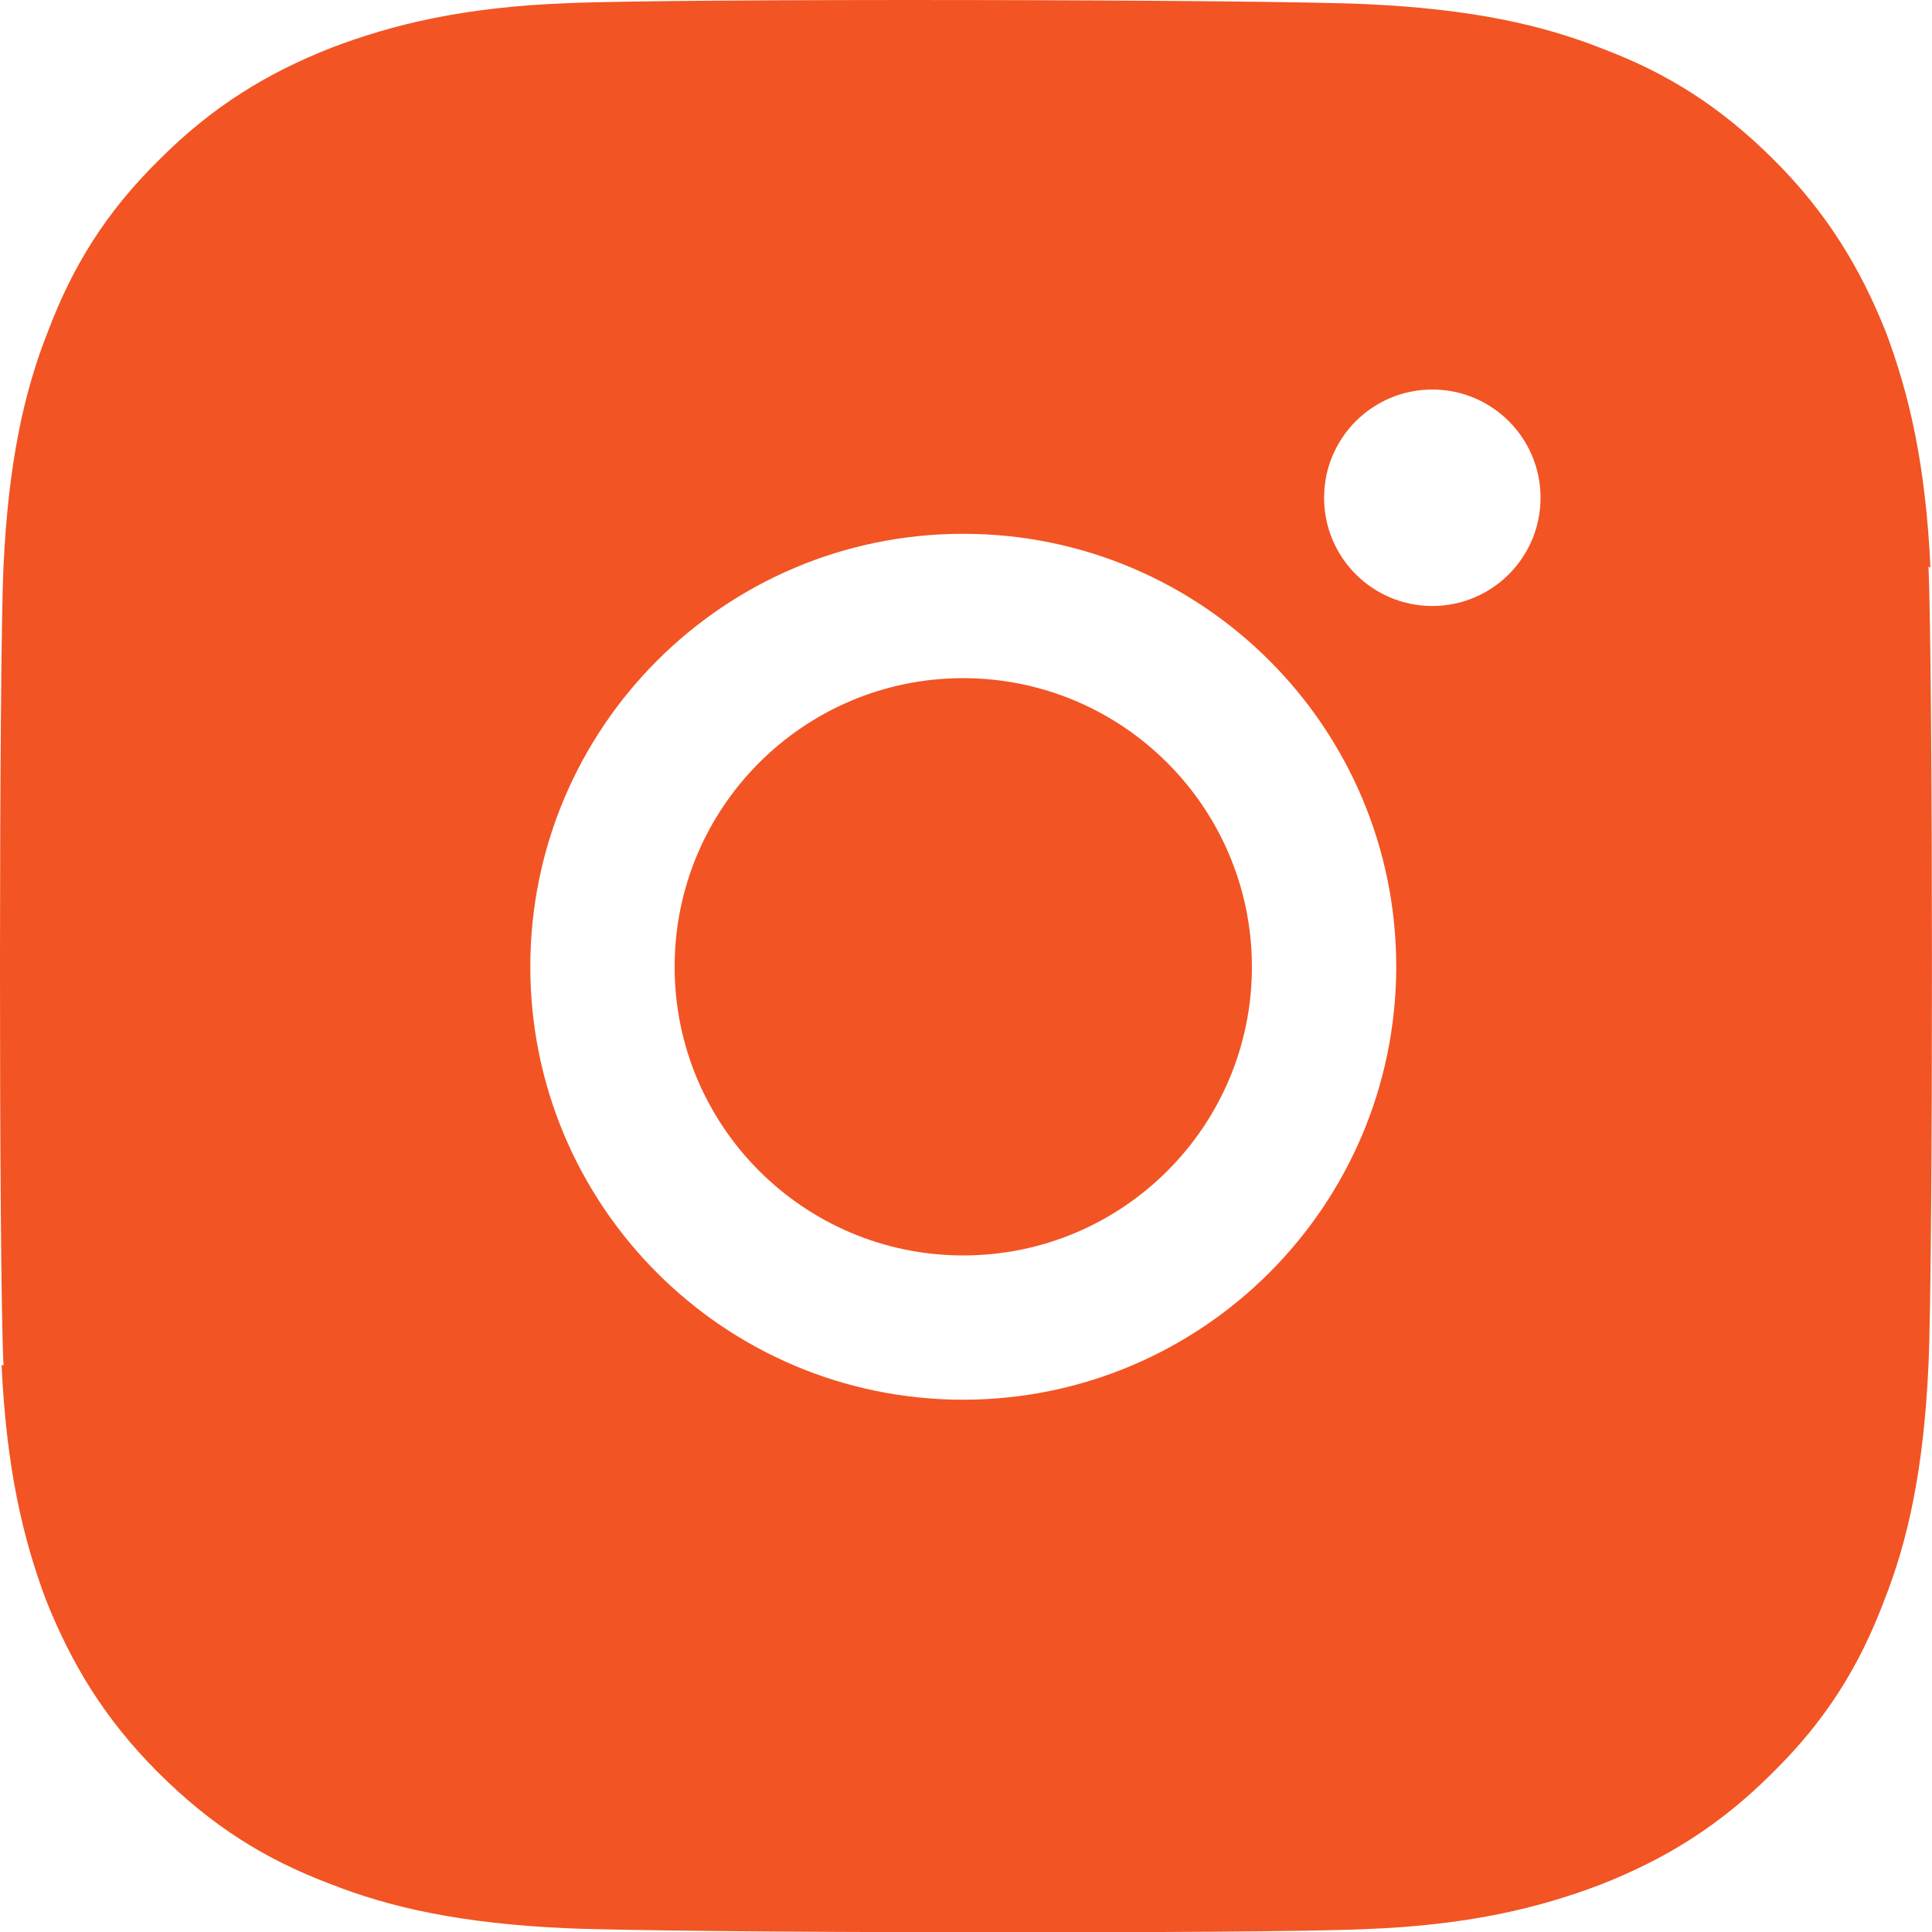 <?xml version="1.0" encoding="UTF-8"?>
<svg id="Layer_1" data-name="Layer 1" xmlns="http://www.w3.org/2000/svg" viewBox="0 0 797.05 797.19">
  <defs>
    <style>
      .cls-1 {
        fill: #f25424;
      }
    </style>
  </defs>
  <path class="cls-1" d="M397.4,279.77c-65.76,0-119.08,53.31-119.08,119.08s53.31,119.08,119.08,119.08,119.08-53.31,119.08-119.08c-.08-65.73-53.34-119-119.08-119.08Z"/>
  <path class="cls-1" d="M795.61,233.76l.8.4c-2-42.81-8.8-71.61-18.4-97.22-10.4-26.01-24-48.81-46.01-70.81-22.4-22.4-44.41-36.01-70.81-46.01-25.21-10-54.41-16.4-97.22-18.4-42.81-2-287.66-2.4-330.07-.4-42.81,1.6-72.01,8.8-97.22,18.4-26.41,10.4-48.81,24-70.81,46.01-22.4,22-36.01,44.41-46.01,70.81C9.85,161.75,3.45,190.95,1.44,233.76c-1.85,39.62-2,287.26,0,329.67l-.8-.4c2,42.81,8.8,71.61,18.4,97.22,10.4,26.01,24.01,48.81,46.01,70.81,22.4,22.4,44.41,36.01,70.81,46.01,25.21,10,54.41,16.4,97.22,18.4,42.81,2,287.66,2.4,330.07.4,42.81-1.6,72.01-8.8,97.22-18.4,26.41-10.4,48.81-24.01,70.81-46.01,22.4-22,36.01-44.41,46.01-70.81,10-25.21,16.4-54.41,18.4-97.22,2-42.81,1.83-290.91,0-329.67ZM397.4,577.46c-98.65,0-178.62-79.97-178.62-178.62s79.97-178.62,178.62-178.62,178.62,79.97,178.62,178.62c-.11,98.6-80.02,178.5-178.62,178.62ZM590.9,250c-24.66,0-44.65-19.99-44.65-44.65s19.99-44.65,44.65-44.65,44.65,19.99,44.65,44.65-19.99,44.65-44.65,44.65Z"/>
</svg>